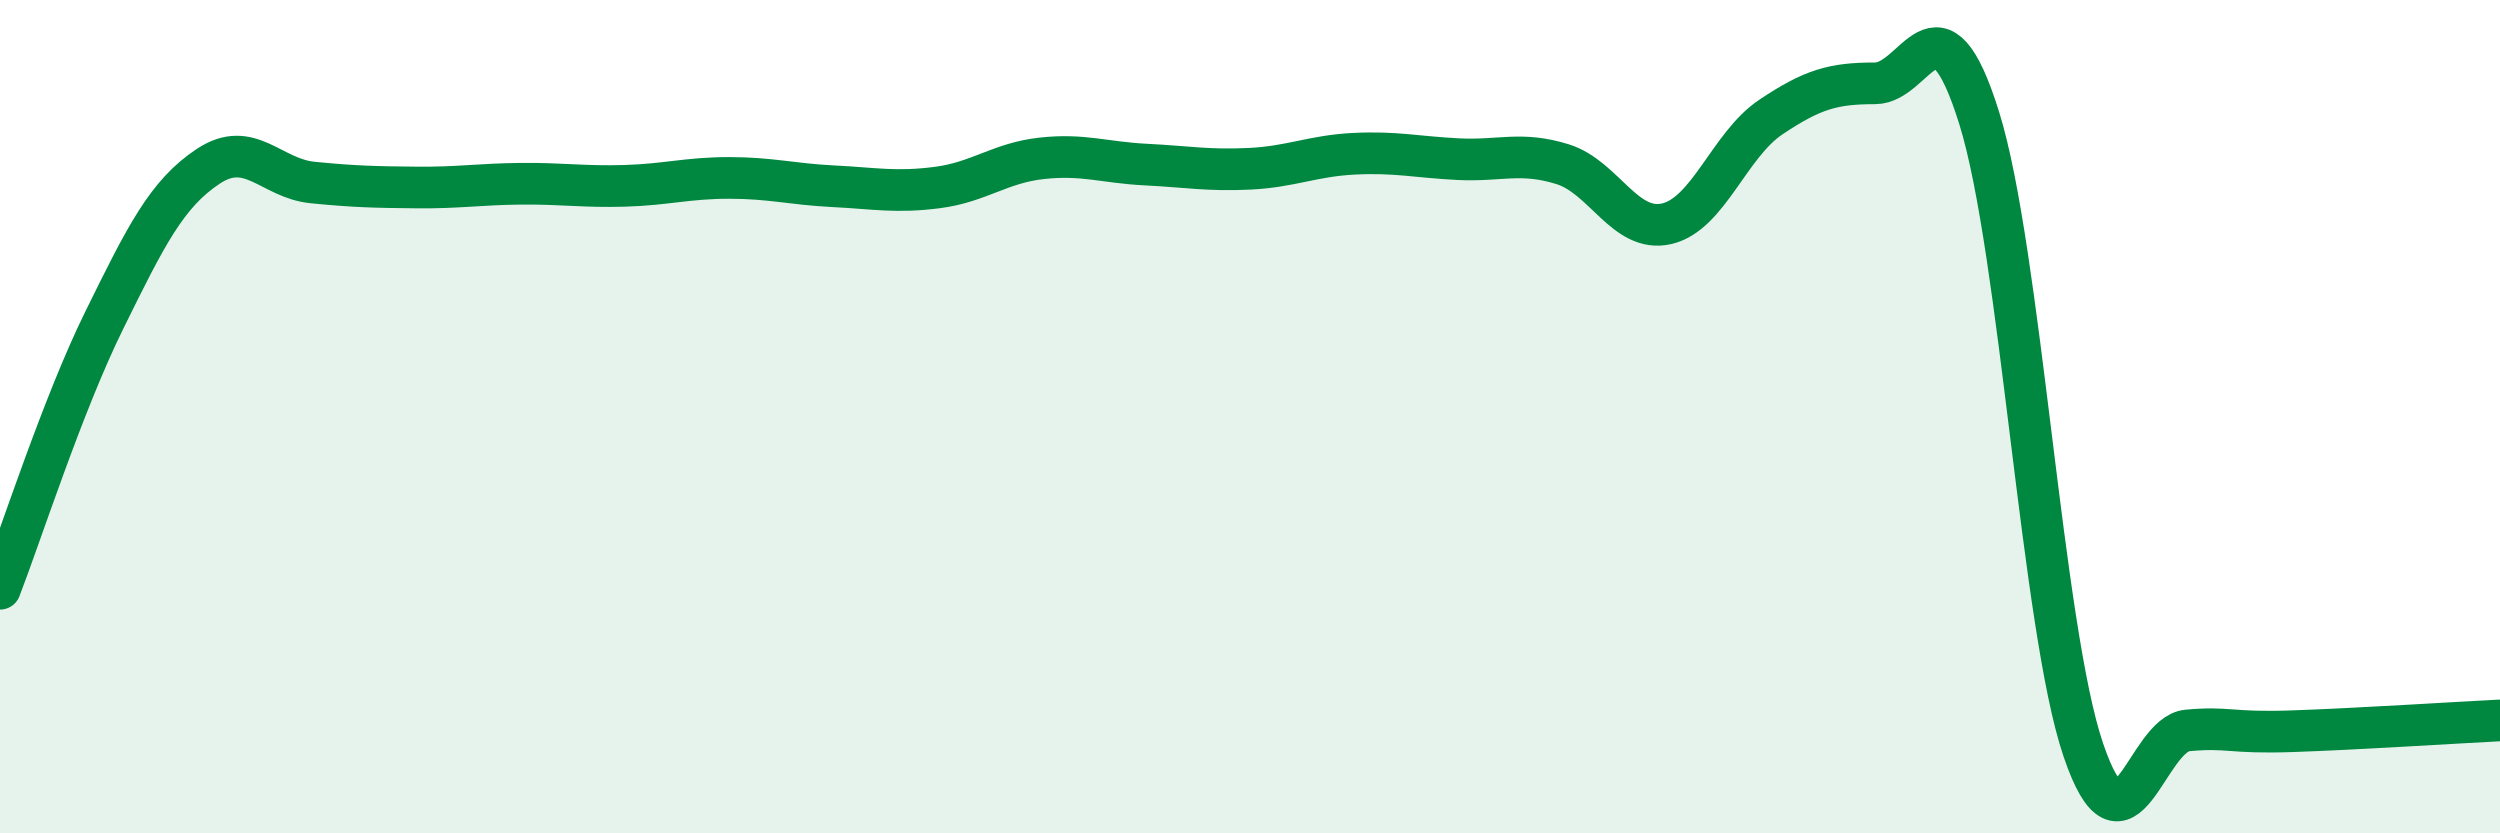 
    <svg width="60" height="20" viewBox="0 0 60 20" xmlns="http://www.w3.org/2000/svg">
      <path
        d="M 0,14.13 C 0.5,12.84 1.5,9.72 2.5,7.69 C 3.5,5.66 4,4.65 5,3.99 C 6,3.33 6.5,4.28 7.5,4.38 C 8.5,4.48 9,4.49 10,4.5 C 11,4.51 11.5,4.42 12.5,4.41 C 13.5,4.4 14,4.49 15,4.46 C 16,4.43 16.5,4.27 17.5,4.27 C 18.5,4.27 19,4.42 20,4.47 C 21,4.52 21.5,4.63 22.5,4.5 C 23.5,4.37 24,3.91 25,3.8 C 26,3.69 26.5,3.9 27.5,3.95 C 28.5,4 29,4.1 30,4.05 C 31,4 31.5,3.74 32.5,3.69 C 33.5,3.64 34,3.77 35,3.82 C 36,3.87 36.5,3.63 37.5,3.94 C 38.5,4.25 39,5.6 40,5.37 C 41,5.14 41.5,3.48 42.5,2.81 C 43.5,2.14 44,2 45,2 C 46,2 46.5,-0.37 47.5,2.83 C 48.5,6.03 49,15.06 50,18 C 51,20.94 51.5,17.62 52.5,17.53 C 53.5,17.44 53.5,17.6 55,17.55 C 56.5,17.5 59,17.34 60,17.29L60 20L0 20Z"
        fill="#008740"
        opacity="0.1"
        stroke-linecap="round"
        stroke-linejoin="round"
      />
      <path
        d="M 0,14.13 C 0.5,12.84 1.5,9.72 2.5,7.69 C 3.5,5.66 4,4.65 5,3.99 C 6,3.33 6.5,4.28 7.5,4.38 C 8.5,4.48 9,4.49 10,4.5 C 11,4.51 11.5,4.42 12.5,4.41 C 13.5,4.4 14,4.49 15,4.46 C 16,4.43 16.5,4.27 17.5,4.27 C 18.5,4.27 19,4.42 20,4.47 C 21,4.52 21.5,4.63 22.5,4.5 C 23.5,4.37 24,3.91 25,3.8 C 26,3.69 26.5,3.9 27.5,3.95 C 28.5,4 29,4.1 30,4.05 C 31,4 31.5,3.74 32.5,3.69 C 33.5,3.64 34,3.77 35,3.82 C 36,3.87 36.5,3.63 37.5,3.94 C 38.5,4.25 39,5.6 40,5.37 C 41,5.14 41.5,3.48 42.5,2.81 C 43.5,2.14 44,2 45,2 C 46,2 46.5,-0.37 47.5,2.83 C 48.5,6.03 49,15.06 50,18 C 51,20.94 51.5,17.62 52.5,17.53 C 53.5,17.44 53.5,17.6 55,17.55 C 56.5,17.5 59,17.34 60,17.29"
        stroke="#008740"
        stroke-width="1"
        fill="none"
        stroke-linecap="round"
        stroke-linejoin="round"
      />
    </svg>
  